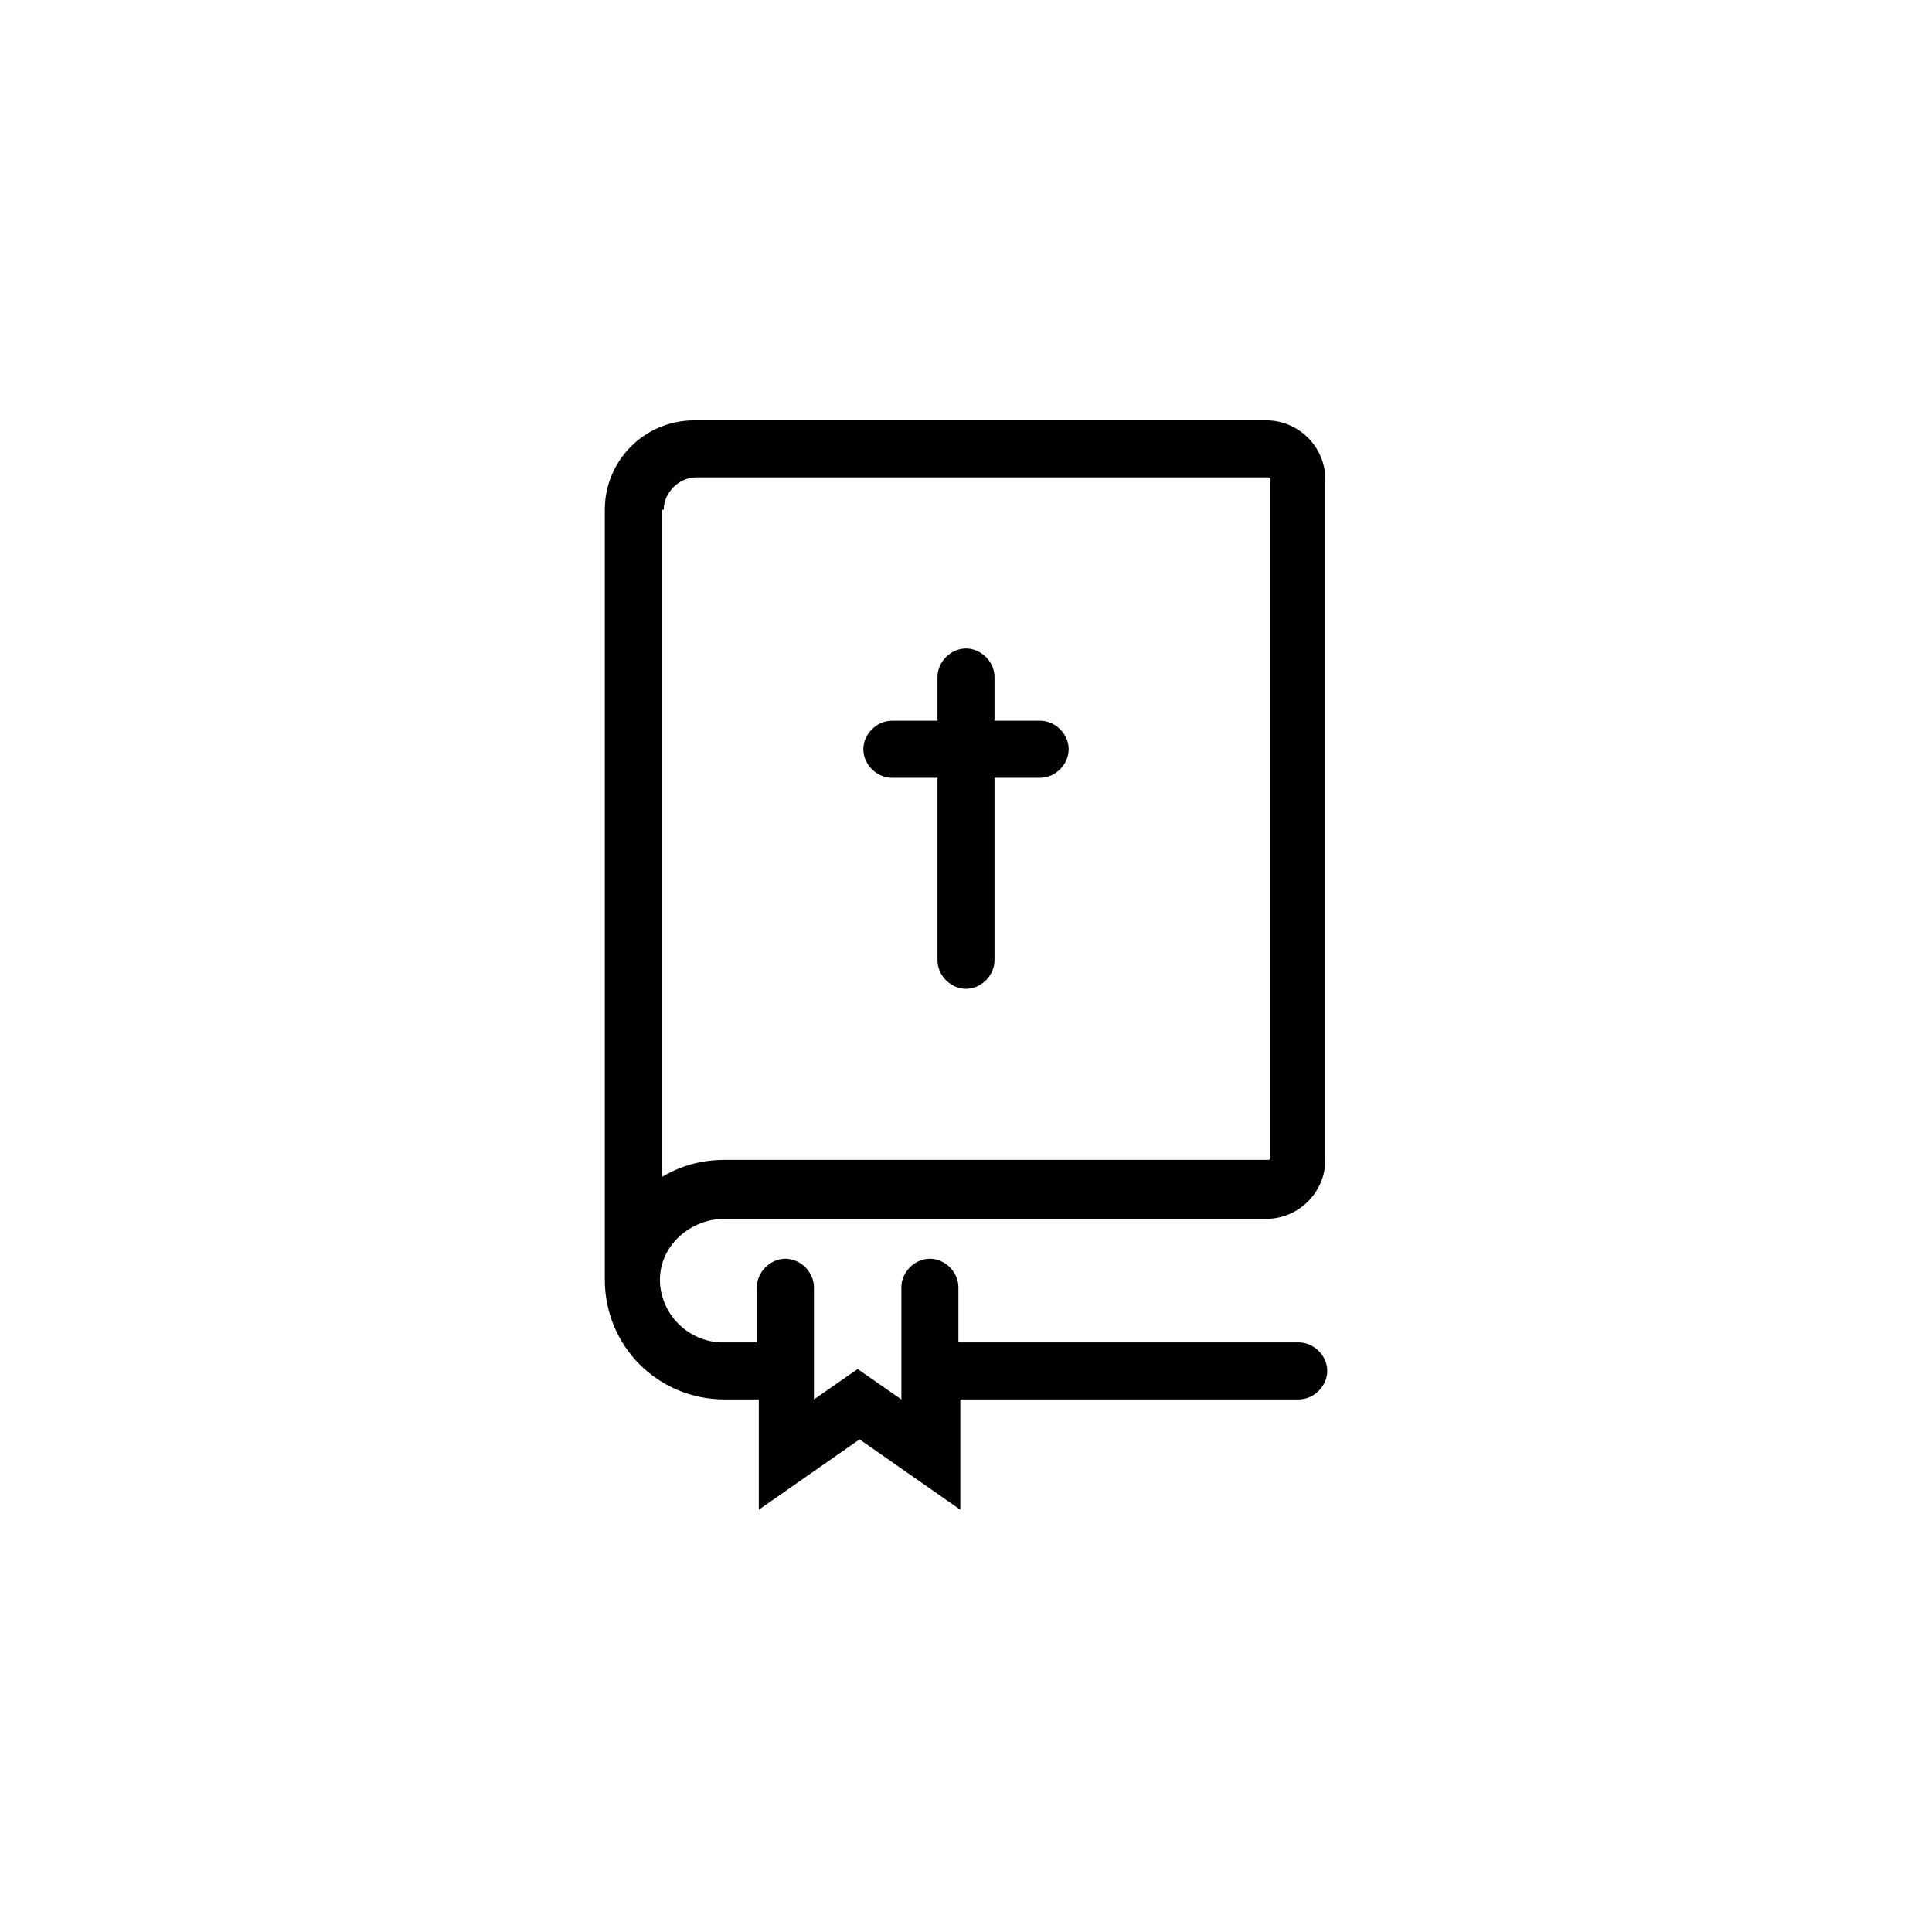 <?xml version="1.0" encoding="UTF-8"?>
<!-- Uploaded to: ICON Repo, www.svgrepo.com, Generator: ICON Repo Mixer Tools -->
<svg fill="#000000" width="800px" height="800px" version="1.1" viewBox="144 144 512 512" xmlns="http://www.w3.org/2000/svg">
 <g>
  <path d="m336.02 467h143.59c8.566 0 15.617-7.055 15.617-15.617v-180.36c0-8.566-7.055-15.617-15.617-15.617h-151.65c-13.098 0-23.68 10.578-23.68 23.68v204.04c0 17.633 14.105 31.738 31.738 31.738h9.07v29.223l26.703-18.641 26.703 18.641v-29.223h89.68c4.031 0 7.559-3.527 7.559-7.559s-3.527-7.559-7.559-7.559l-90.184 0.004v-14.609c0-4.031-3.527-7.559-7.559-7.559s-7.559 3.527-7.559 7.559v29.727l-11.586-8.062-11.586 8.062v-29.727c0-4.031-3.527-7.559-7.559-7.559s-7.559 3.527-7.559 7.559v14.609h-9.07c-9.07 0-16.625-7.559-16.625-16.625 0.004-9.07 8.062-16.125 17.133-16.125zm-16.121-187.92c0-4.535 4.031-8.566 8.566-8.566h151.65s0.504 0 0.504 0.504v179.86s0 0.504-0.504 0.504h-144.09c-6.047 0-11.586 1.512-16.625 4.535v-176.84z"/>
  <path d="m380.35 350.12h12.09v48.367c0 4.031 3.527 7.559 7.559 7.559s7.559-3.527 7.559-7.559v-48.367h12.09c4.031 0 7.559-3.527 7.559-7.559s-3.527-7.559-7.559-7.559h-12.09v-11.586c0-4.031-3.527-7.559-7.559-7.559s-7.559 3.527-7.559 7.559v11.586h-12.09c-4.031 0-7.559 3.527-7.559 7.559s3.527 7.559 7.559 7.559z"/>
 </g>
</svg>